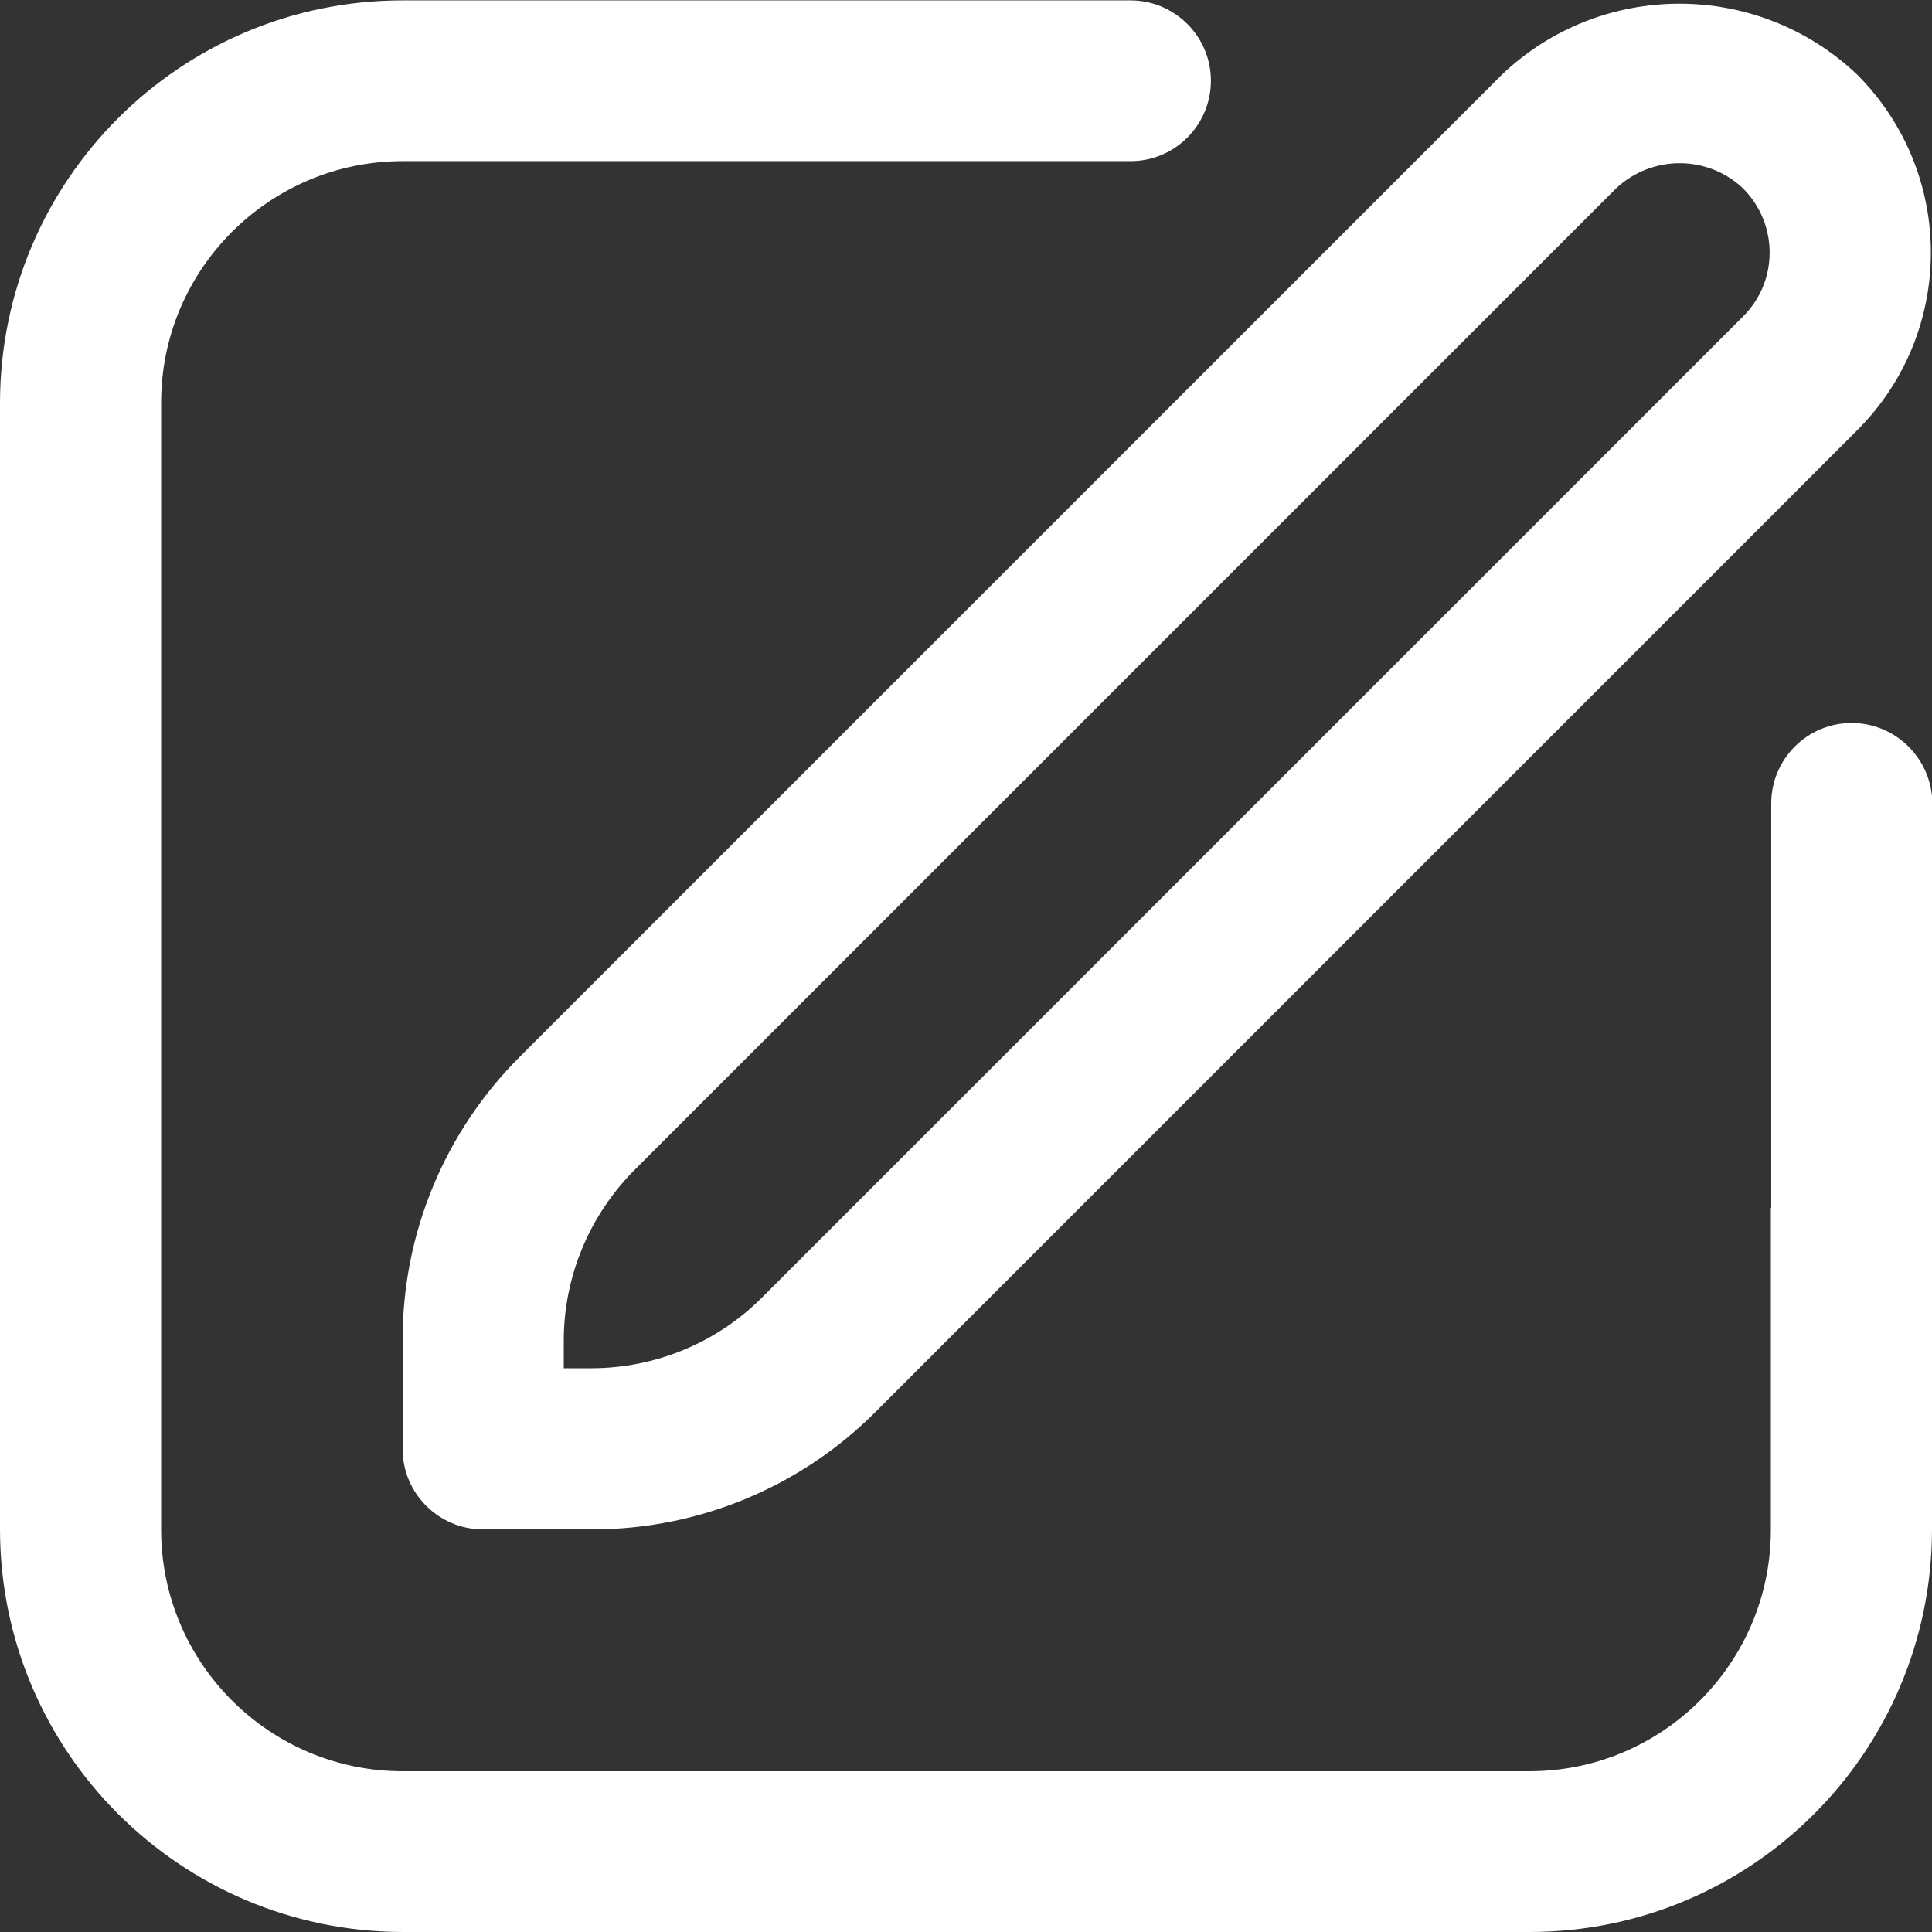 <?xml version="1.0" encoding="UTF-8"?>
<svg xmlns="http://www.w3.org/2000/svg" viewBox="0 0 512 512">
  <rect x="0" y="0" width="512" height="512" fill="#333333" stroke="none"/>
  <g fill="#fff">
    <path d="m398 19.8-260.1 260.1c-20.1 20-31.3 47.1-31.2 75.4v28.7c0 11.8 9.6 21.3 21.3 21.3h28.7c28.3.1 55.5-11.2 75.4-31.2l260.1-260.1c26-26 26-68.1 0-94.2-26.4-25.1-67.9-25.1-94.2 0zm64 64-260.1 260.1c-12 12-28.3 18.7-45.2 18.7h-7.3v-7.3c0-17 6.8-33.2 18.7-45.2l260.1-260.1c9.5-9 24.4-9 33.8 0 9.3 9.4 9.3 24.5 0 33.8z"></path>
    <path d="m490.7 191.6c-11.8 0-21.3 9.6-21.3 21.3v107.1l-.1.1v85.3c0 35.3-28.7 64-64 64h-123.1-69.8-105.7c-35.3 0-64-28.7-64-64v-298.7c0-35.3 28.7-64 64-64h192.9c11.8 0 21.3-9.6 21.3-21.3 0-11.8-9.6-21.3-21.3-21.3h-192.9c-58.9-0-106.6 47.7-106.7 106.6v298.7c.1 58.8 47.8 106.5 106.7 106.6h105.7 65.4 127.5c58.9 0 106.6-47.7 106.7-106.6v-85.4l.1.1v-107.2c-.1-11.8-9.7-21.3-21.4-21.3z"></path>
  </g>
</svg>
